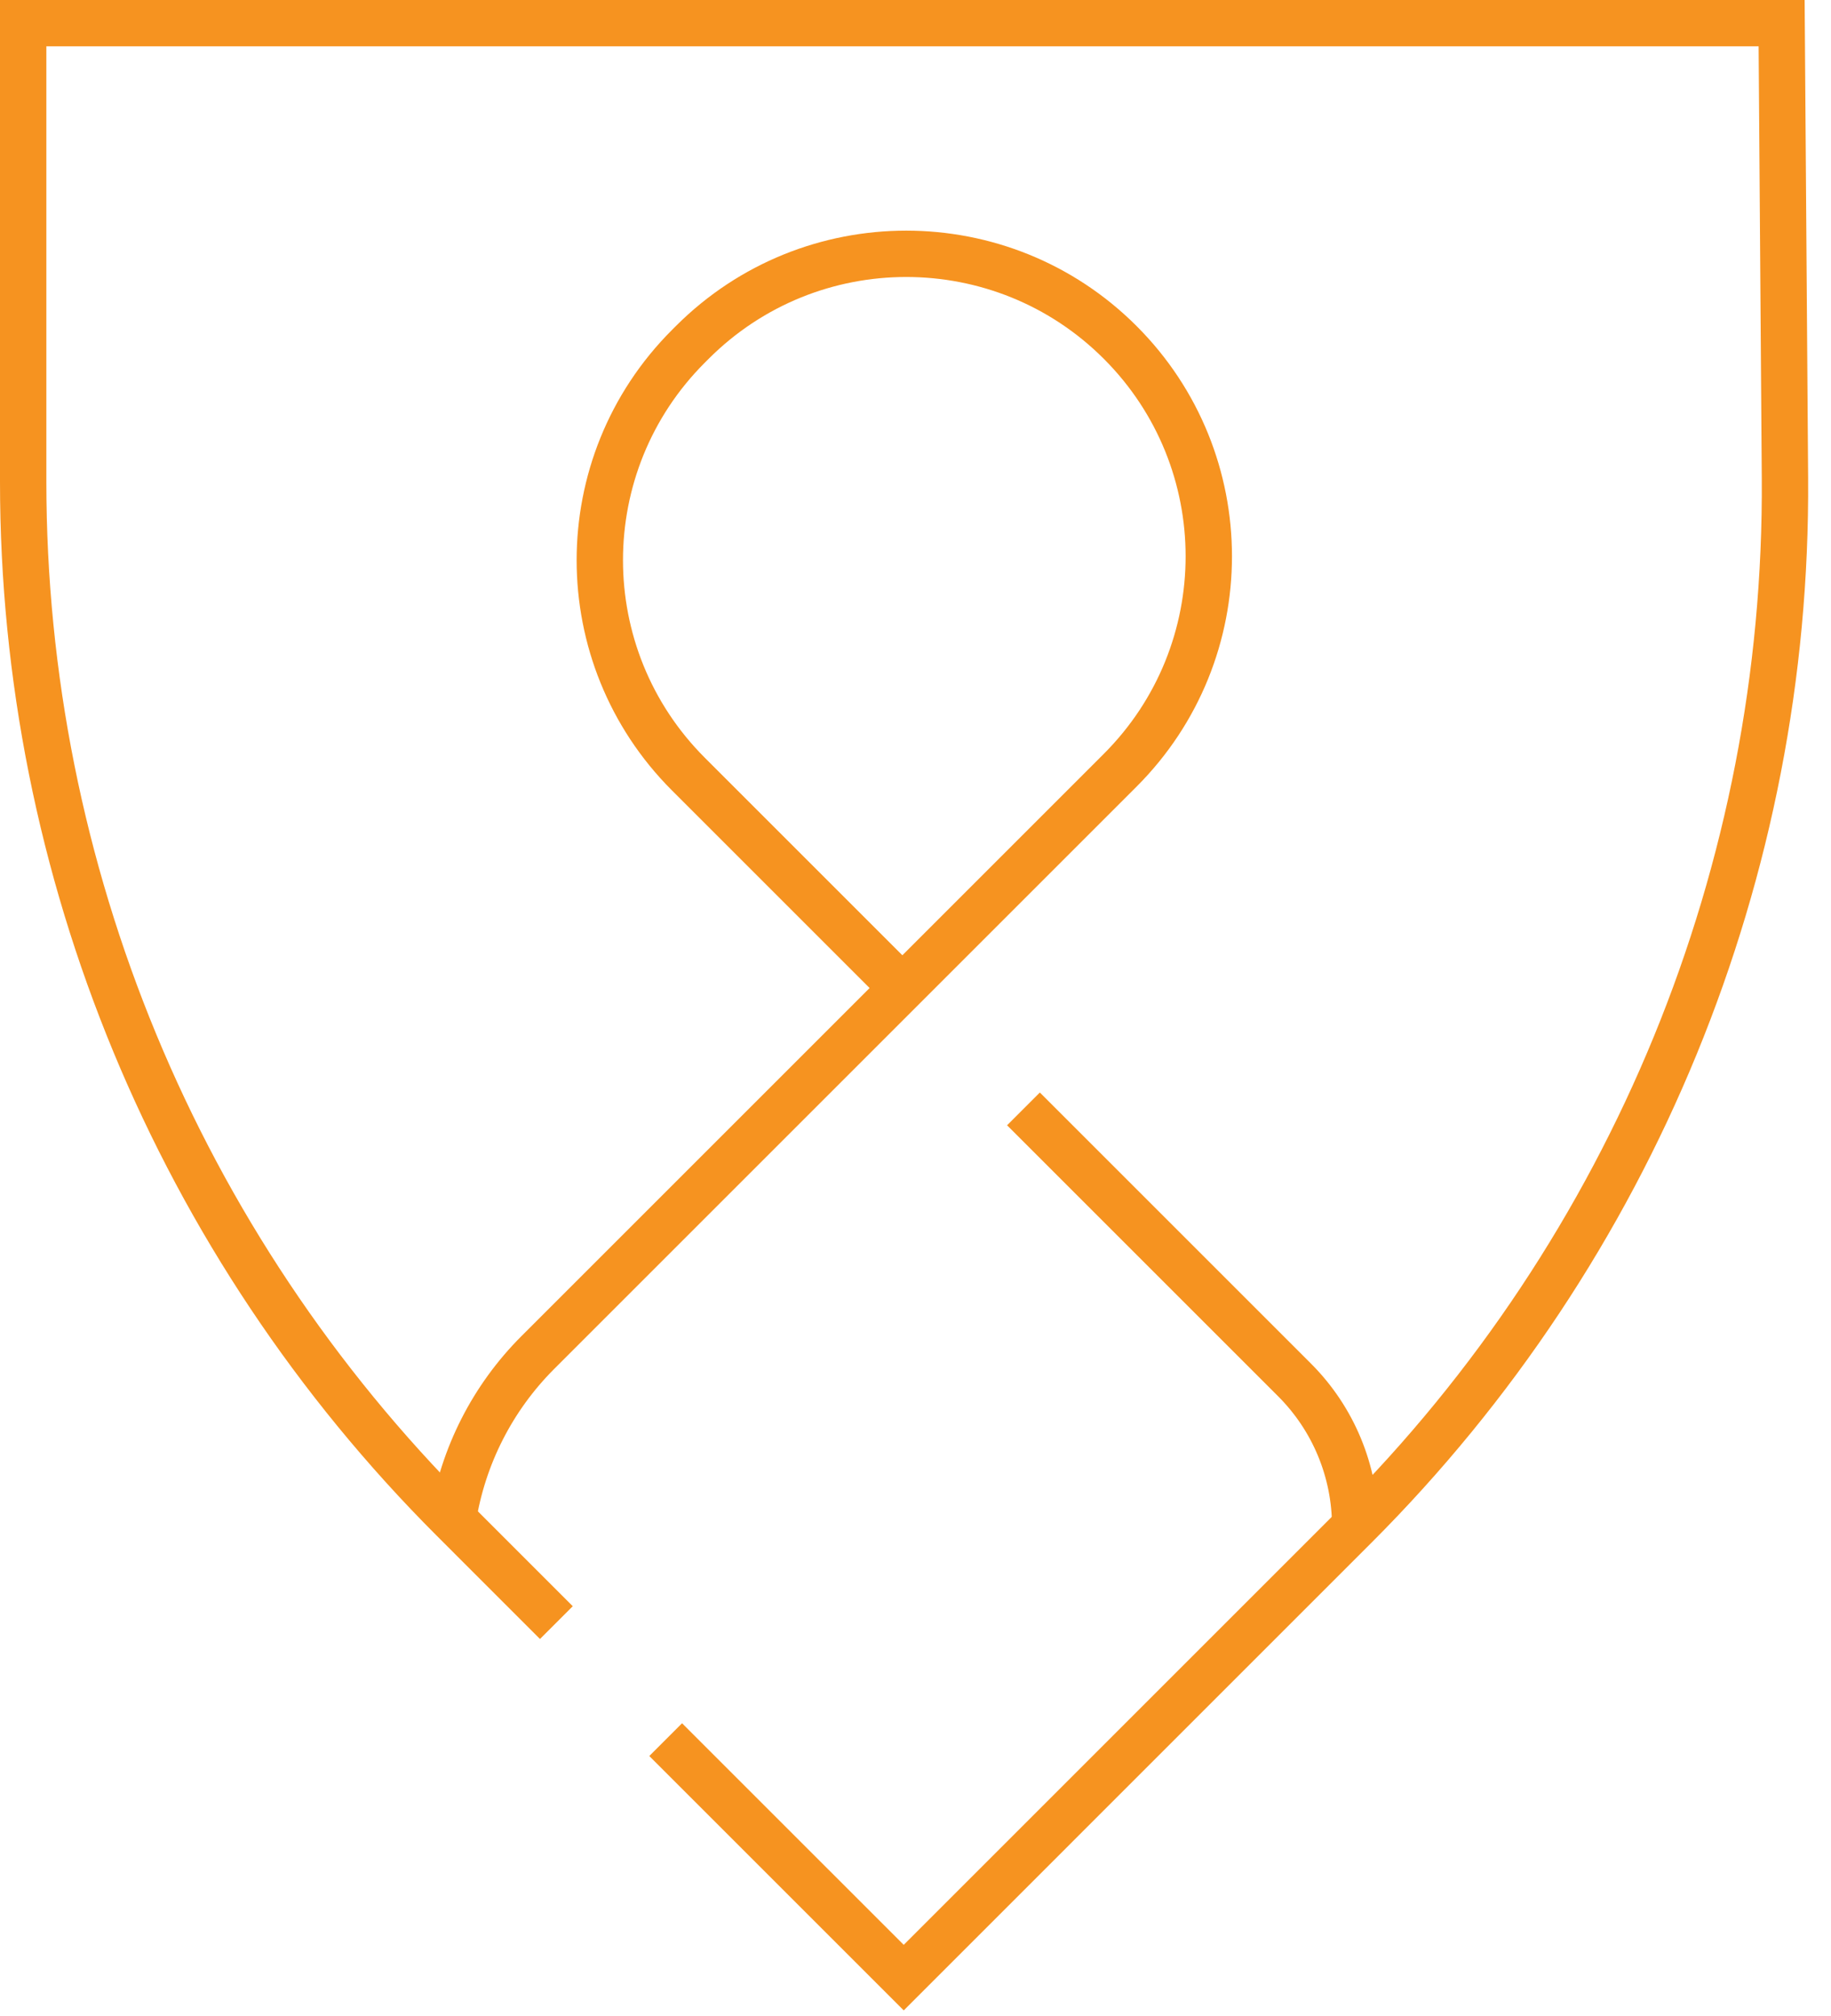 <svg width="79" height="87" viewBox="0 0 79 87" fill="none" xmlns="http://www.w3.org/2000/svg">
<path d="M28.721 75.069L38.992 85.339L58.47 65.86C70.457 53.873 77.135 37.581 77.013 20.631L76.87 1H1V20.789C1 37.581 7.672 53.682 19.543 65.556L24.005 70.019" stroke="#F69320" stroke-width="2" stroke-miterlimit="10"/>
<path d="M58.47 65.86C58.47 63.493 57.531 61.225 55.856 59.549L44.158 47.851" stroke="#F69320" stroke-width="2" stroke-miterlimit="10"/>
<path d="M19.543 65.556C19.972 62.832 21.254 60.316 23.203 58.366L48.331 33.238C53.429 28.14 53.429 19.874 48.331 14.776C43.234 9.678 34.967 9.678 29.869 14.776L29.702 14.943C24.605 20.041 24.605 28.307 29.702 33.405L38.765 42.468" stroke="#F69320" stroke-width="2" stroke-miterlimit="10"/>
</svg>
